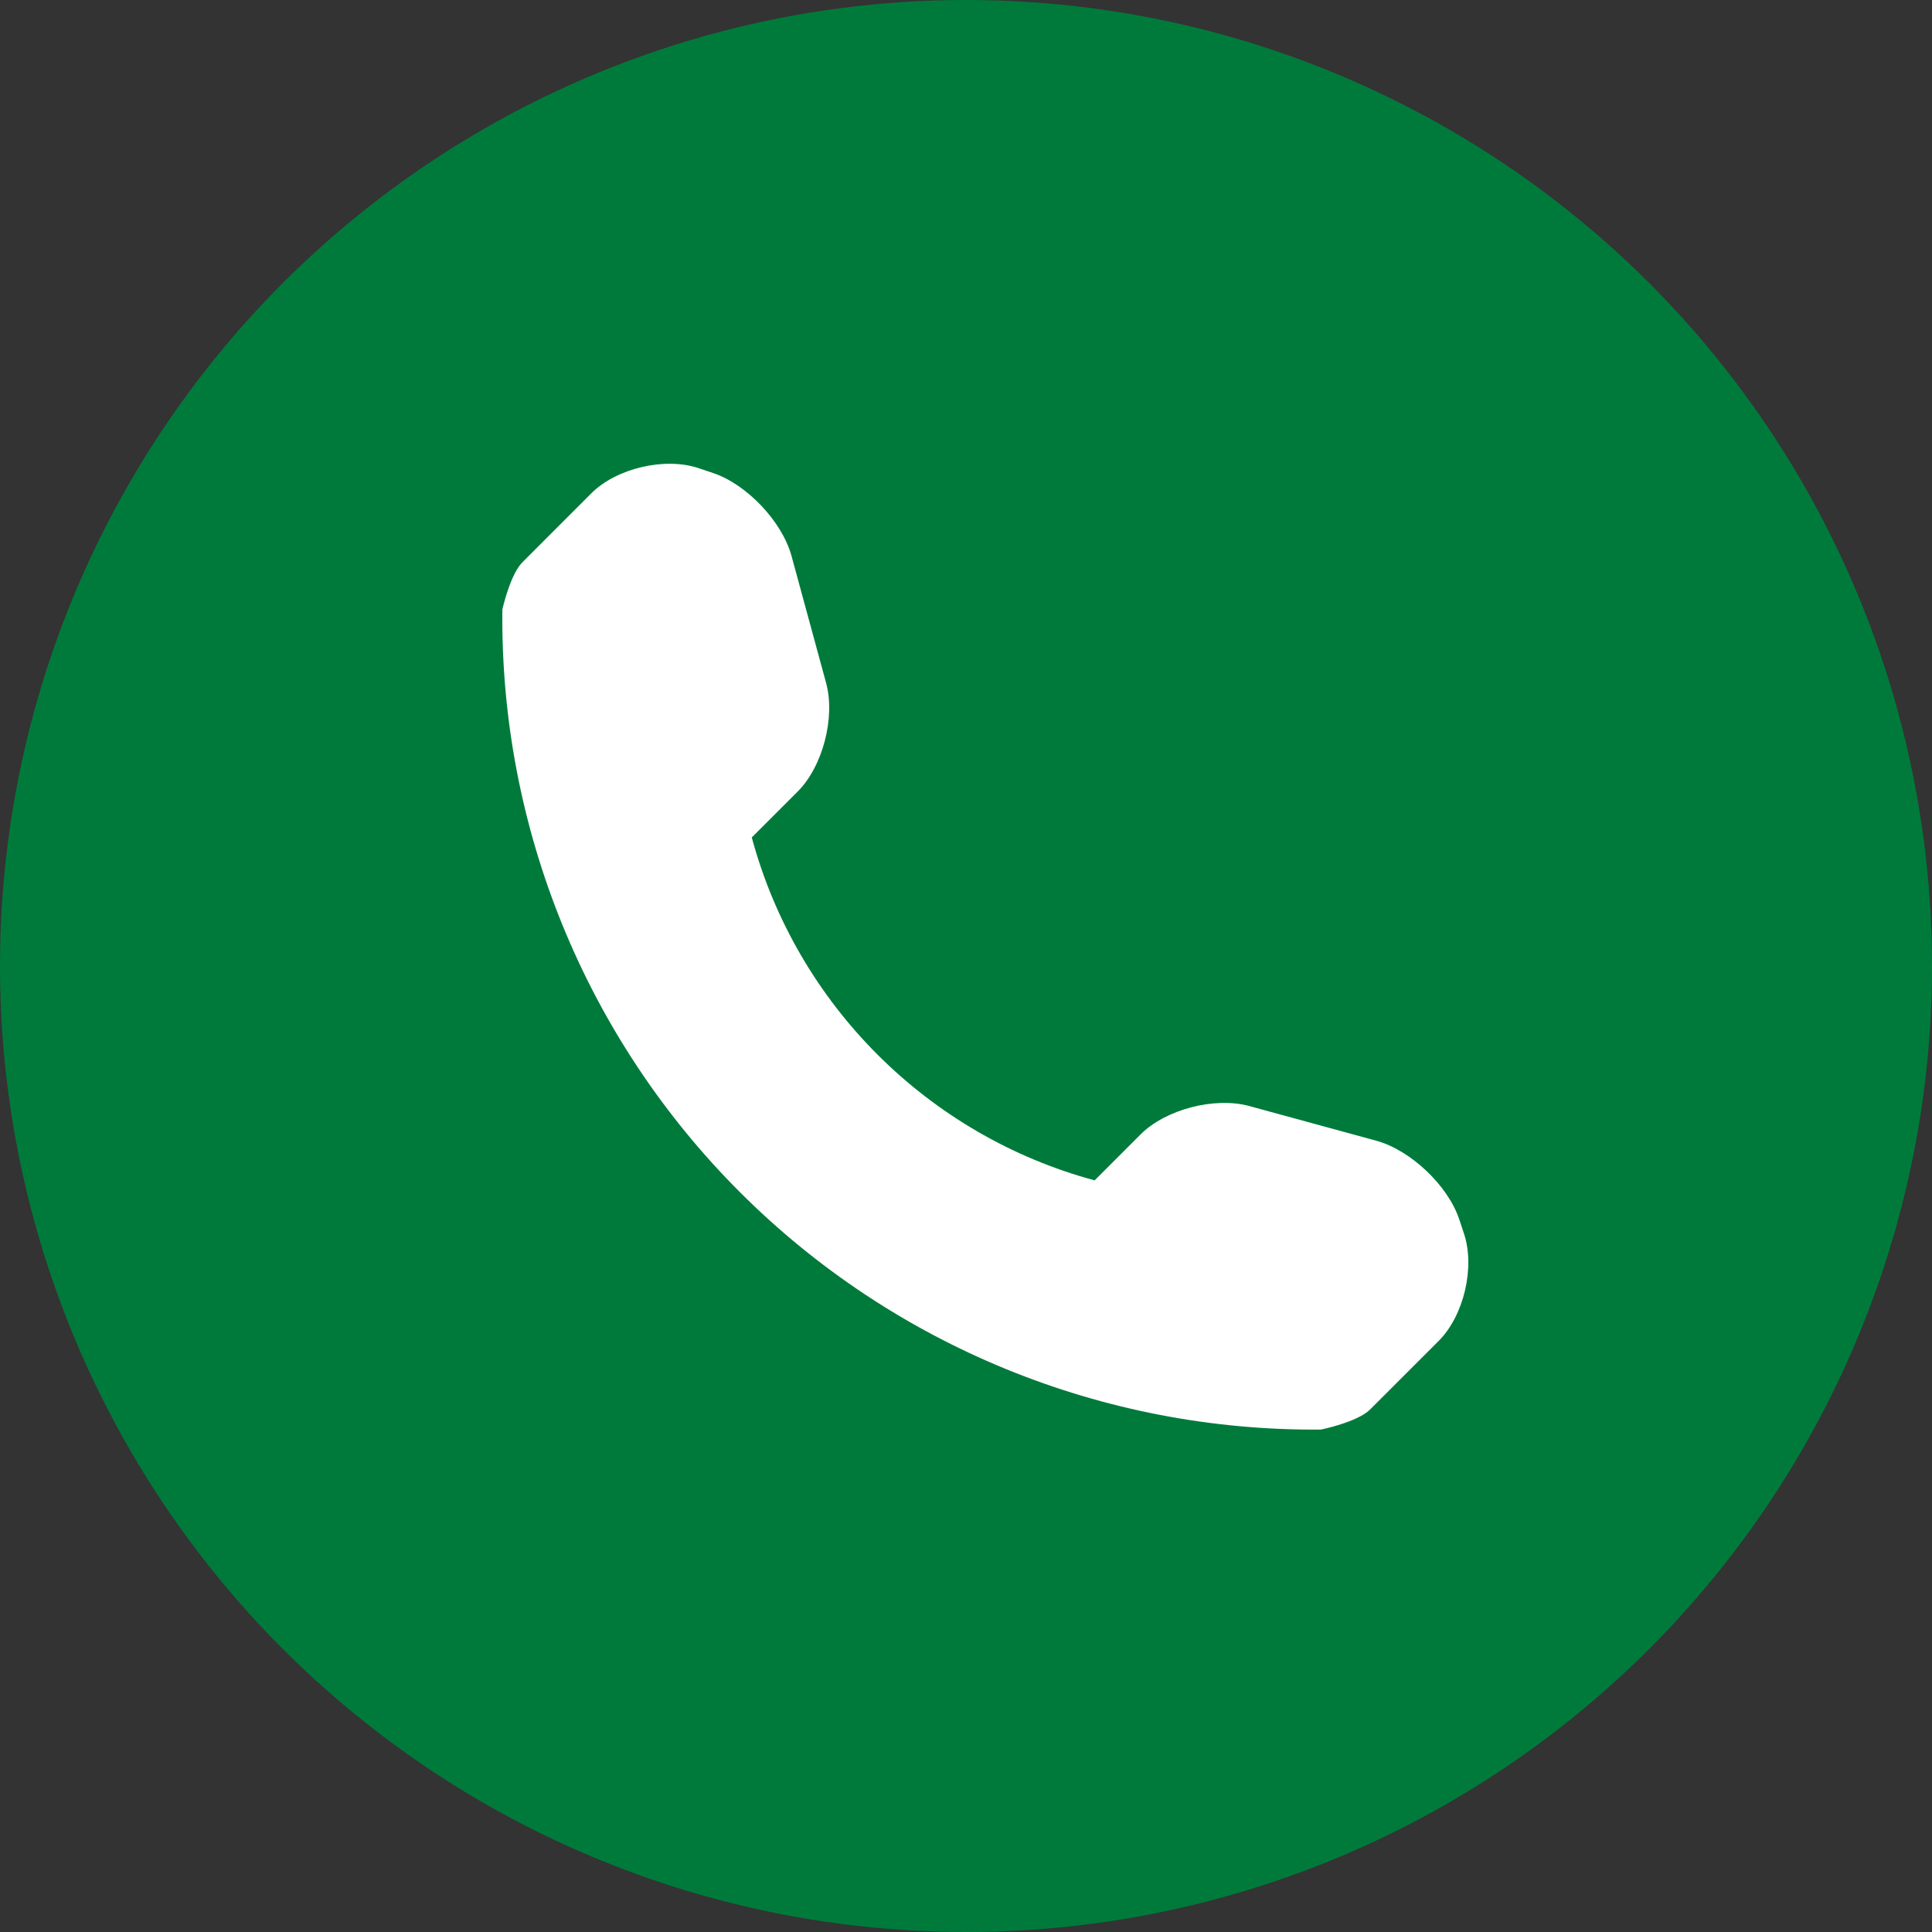 <?xml version="1.0" encoding="UTF-8"?> <svg xmlns="http://www.w3.org/2000/svg" width="50" height="50" viewBox="0 0 50 50" fill="none"><rect x="0" y="0" width="50" height="50" fill="#333333" stroke="none"/> <circle cx="25" cy="25" r="25" fill="#007A3B"></circle> <path d="M37.888 31.926L37.763 31.551C37.468 30.675 36.502 29.762 35.615 29.521L32.331 28.624C31.44 28.381 30.169 28.707 29.517 29.359L28.329 30.548C24.009 29.38 20.621 25.993 19.456 21.673L20.644 20.485C21.296 19.833 21.622 18.564 21.379 17.673L20.484 14.387C20.241 13.498 19.326 12.532 18.452 12.241L18.077 12.115C17.201 11.823 15.952 12.118 15.3 12.77L13.522 14.549C13.204 14.865 13.001 15.769 13.001 15.773C12.939 21.418 15.153 26.857 19.146 30.85C23.13 34.834 28.548 37.044 34.177 36.997C34.207 36.997 35.137 36.797 35.454 36.481L37.233 34.703C37.884 34.051 38.179 32.802 37.888 31.926Z" fill="white"></path> </svg> 